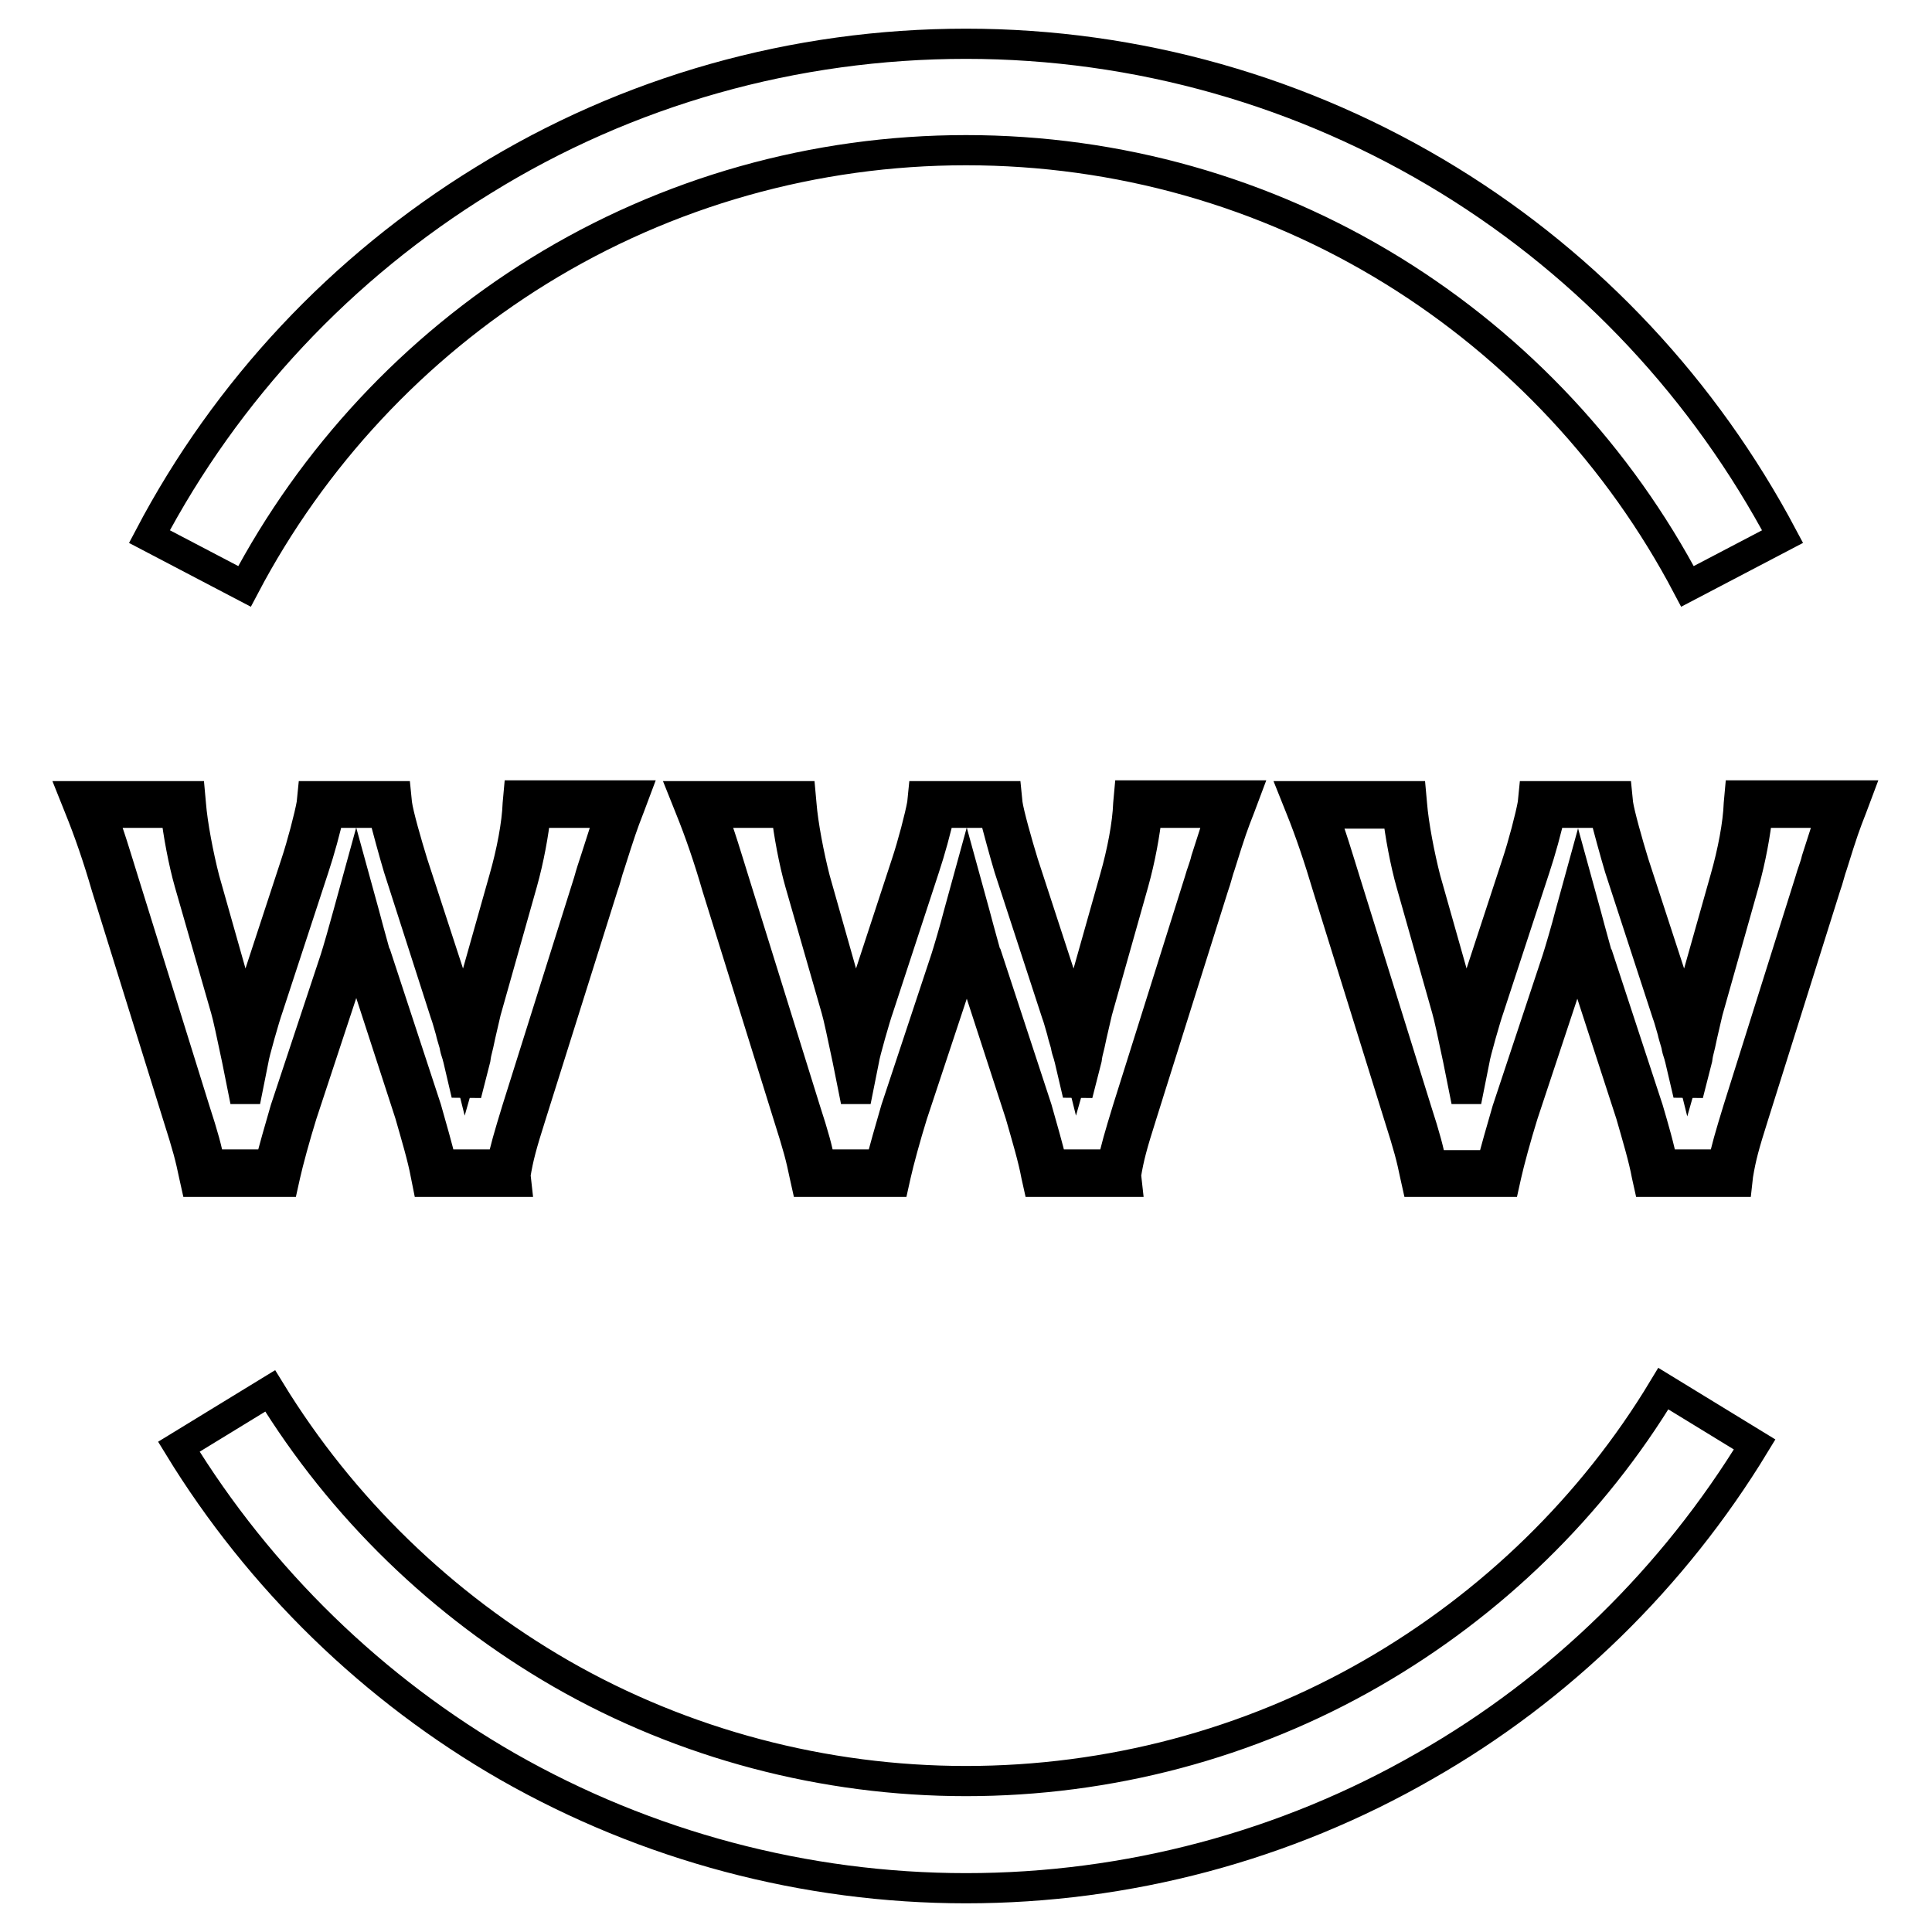 <?xml version="1.0" encoding="utf-8"?>
<!-- Svg Vector Icons : http://www.onlinewebfonts.com/icon -->
<!DOCTYPE svg PUBLIC "-//W3C//DTD SVG 1.1//EN" "http://www.w3.org/Graphics/SVG/1.1/DTD/svg11.dtd">
<svg version="1.1" xmlns="http://www.w3.org/2000/svg" xmlns:xlink="http://www.w3.org/1999/xlink" x="0px" y="0px" viewBox="0 0 256 256" enable-background="new 0 0 256 256" xml:space="preserve">
<g> <path stroke-width="4" fill-opacity="0" stroke="#000000"  d="M128,250.2c-21.3,0-42.3-5.6-60.7-16.1c-17.8-10.2-32.9-24.9-43.6-42.4l12.1-7.4 c9.5,15.5,22.8,28.4,38.6,37.5c16.2,9.3,34.8,14.2,53.6,14.2c18.9,0,37.5-4.9,53.8-14.3c15.8-9.1,29.2-22.1,38.6-37.7l12.1,7.4 c-10.7,17.6-25.8,32.4-43.7,42.6C170.4,244.6,149.4,250.2,128,250.2z M32.4,77.7l-12.6-6.6C30,51.7,45.3,35.4,64,23.9 C83.2,12,105.3,5.8,128,5.8c22.7,0,44.8,6.3,64,18.1c18.7,11.5,33.9,27.8,44.2,47.2l-12.6,6.6c-9-17.1-22.5-31.6-39-41.8 c-17-10.5-36.5-16-56.6-16c-20,0-39.6,5.5-56.6,16C54.9,46.1,41.4,60.6,32.4,77.7z M57.5,155.5c-0.3-2-1.1-4.8-2.1-8.1l-6.6-20.1 c-0.2-0.3-0.7-2.2-1.6-5.7c-0.4,1.5-1.4,5-1.7,5.9l-6.6,19.9c-0.9,2.9-1.9,6.3-2.2,8.1h-9.9c-0.5-2.5-0.9-3.8-2.2-8.1l-9.4-30.2 c-1.2-3.9-2.4-7.4-3.6-10.6h12.6c0.2,2.5,0.9,6.8,1.9,10.1l4.7,16.6c0.3,1.1,0.9,3.5,1.5,6.8c0.2-0.9,1.6-5.9,2-6.9l6.1-18.6 c0.9-2.5,1.9-6.4,2.1-8.1h9.1c0.3,1.6,1.4,5.6,2.1,8.1l6.3,19.3c0.3,0.8,0.7,2.4,1.2,4.2c0.3,1.1,0.3,1.2,0.5,2 c0.2-0.7,0.2-0.7,0.4-1.9c0.3-1.2,0.9-3.9,1-4.5l4.8-17c1-3.7,1.7-7.4,1.9-10.1h12.5c-1.1,2.8-1.3,3.5-3.5,10.6l-9.5,30.2 c-1.3,4.1-1.7,5.7-2.1,8.1H57.5L57.5,155.5z"/> <path stroke-width="4" fill-opacity="0" stroke="#000000"  d="M68.4,156.6H56.6l-0.2-1c-0.4-2.2-1.3-5.2-2.1-8l-6.5-20c-0.1-0.3-0.3-0.8-0.6-1.9c-0.3,0.9-0.5,1.6-0.6,2 v0L40,147.7c-0.9,2.9-1.8,6.2-2.2,8l-0.2,0.9H25.9l-0.2-0.9c-0.5-2.4-0.8-3.6-2.2-8l-9.4-30.2c-1.1-3.8-2.3-7.3-3.6-10.5l-0.6-1.5 h15.3l0.1,1.1c0.2,2.6,1,6.8,1.8,9.9l4.7,16.6c0.2,0.5,0.3,1.3,0.6,2.3c0.3-1.1,0.6-2,0.7-2.4l6.1-18.6c0.8-2.4,1.8-6.2,2.1-7.9 l0.1-1h11.1l0.1,1c0.2,1.5,1.3,5.3,2.1,7.9l6.3,19.3c0.1,0.4,0.3,1,0.5,1.7c0.2-0.9,0.4-1.6,0.5-2l4.8-17c1-3.5,1.7-7.2,1.8-9.9 l0.1-1.1h15.3l-0.6,1.6c-0.9,2.3-1.2,3.2-2.6,7.6c-0.3,0.8-0.5,1.8-0.9,2.9l-9.5,30.2c-1.3,4.1-1.7,5.6-2.1,8L68.4,156.6 L68.4,156.6z M58.5,154.3h8c0.4-2,0.9-3.7,2-7.3l9.5-30.2c0.3-1.1,0.6-2,0.9-2.9c1.1-3.4,1.5-4.7,2-6.2H71 c-0.3,2.7-0.9,6.1-1.8,9.3L64.4,134c-0.1,0.5-0.7,2.9-1,4.4c-0.3,1.2-0.3,1.2-0.4,1.9l-1.2,4.7l-1.1-4.7c-0.1-0.3-0.1-0.5-0.2-0.7 c-0.1-0.3-0.2-0.6-0.3-1.2c-0.2-0.7-0.4-1.3-0.5-1.8c-0.3-1-0.5-1.8-0.7-2.3L52.8,115c-0.6-2-1.5-5.3-2-7.3h-7.2 c-0.4,2-1.3,5.2-2,7.3l-6.1,18.6c-0.4,1.1-1.8,6-1.9,6.8l-1.1,5.5l-1.1-5.5c-0.7-3.3-1.2-5.7-1.5-6.7L25.1,117 c-0.8-2.8-1.5-6.6-1.8-9.3h-9.9c1.1,2.8,2,5.9,3,9.1l9.4,30.2c1.2,3.7,1.6,5.2,2,7.3h8c0.4-1.9,1.3-4.8,2-7.3l6.6-19.9 c0.3-0.9,1.3-4.4,1.7-5.9l1.1-4l1.1,4c0.6,2.3,1.4,5.1,1.5,5.5l0.1,0.1l6.6,20.1C57.2,149.4,58,152.1,58.5,154.3z M138.5,155.5 c-0.3-2-1.1-4.8-2.1-8.1l-6.6-20.1c-0.2-0.3-0.7-2.2-1.6-5.7c-0.4,1.5-1.4,5-1.7,5.9l-6.6,19.9c-0.9,2.9-1.9,6.3-2.2,8.1h-9.9 c-0.5-2.5-0.9-3.8-2.2-8.1l-9.4-30.2c-1.2-3.9-2.4-7.4-3.6-10.6h12.6c0.2,2.5,0.9,6.8,1.9,10.1l4.7,16.6c0.3,1.1,0.9,3.5,1.5,6.8 c0.2-0.9,1.6-5.9,2-6.9l6.1-18.6c0.9-2.5,1.9-6.4,2.1-8.1h9.1c0.3,1.6,1.4,5.6,2.1,8.1l6.3,19.3c0.3,0.8,0.7,2.4,1.2,4.2 c0.3,1.1,0.3,1.2,0.5,2c0.2-0.7,0.2-0.7,0.4-1.9c0.3-1.2,0.9-3.9,1-4.5l4.8-17c1-3.7,1.7-7.4,1.9-10.1h12.5 c-1.1,2.8-1.3,3.5-3.5,10.6l-9.5,30.2c-1.3,4.1-1.7,5.7-2.1,8.1H138.5z"/> <path stroke-width="4" fill-opacity="0" stroke="#000000"  d="M149.3,156.6h-11.8l-0.2-0.9c-0.4-2.2-1.3-5.2-2.1-8l-6.5-20c-0.1-0.3-0.3-0.7-0.6-1.9 c-0.3,0.9-0.5,1.6-0.6,2v0l-6.6,19.9c-0.9,2.9-1.8,6.2-2.2,8l-0.2,0.9h-11.7l-0.2-0.9c-0.5-2.4-0.8-3.6-2.2-8l-9.4-30.2 c-1.1-3.8-2.3-7.3-3.6-10.5l-0.6-1.5h15.3l0.1,1.1c0.2,2.6,1,6.8,1.8,9.9l4.7,16.6c0.2,0.5,0.3,1.3,0.6,2.3c0.3-1.1,0.6-2,0.7-2.4 l6.1-18.6c0.8-2.4,1.8-6.2,2.1-7.9l0.1-1h11.1l0.1,1c0.2,1.4,1.3,5.3,2.1,7.9l6.3,19.3c0.1,0.4,0.3,1,0.5,1.7 c0.2-0.9,0.4-1.6,0.5-2l4.8-17c1-3.5,1.7-7.2,1.8-9.9l0.1-1.1h15.3l-0.6,1.6c-0.9,2.3-1.2,3.1-2.6,7.6c-0.3,0.8-0.5,1.8-0.9,2.9 l-9.5,30.2c-1.3,4.1-1.7,5.6-2.1,8L149.3,156.6L149.3,156.6z M139.4,154.3h8c0.4-2,0.9-3.7,2-7.3l9.5-30.2c0.3-1.1,0.7-2,0.9-2.9 c1.1-3.4,1.5-4.7,2-6.2h-9.8c-0.3,2.7-0.9,6.1-1.8,9.3l-4.8,17c-0.1,0.5-0.7,2.9-1,4.4c-0.3,1.2-0.3,1.2-0.4,1.9l-1.2,4.7l-1.1-4.7 c-0.1-0.3-0.1-0.5-0.2-0.7c-0.1-0.3-0.2-0.6-0.3-1.2c-0.2-0.7-0.4-1.3-0.5-1.8c-0.3-1-0.5-1.8-0.7-2.3l-6.3-19.3 c-0.6-2-1.5-5.3-2-7.3h-7.2c-0.4,2-1.3,5.2-2,7.3l-6.1,18.6c-0.4,1.1-1.8,6-1.9,6.8l-1.1,5.5l-1.1-5.5c-0.7-3.3-1.2-5.7-1.5-6.7 L106,117c-0.8-2.8-1.5-6.6-1.8-9.3h-9.9c1.1,2.8,2,5.9,3,9.1l9.4,30.2c1.2,3.7,1.6,5.2,2,7.3h8c0.4-1.9,1.3-4.8,2-7.3l6.6-19.9 c0.3-0.9,1.3-4.3,1.7-5.9l1.1-4l1.1,4c0.6,2.3,1.4,5.1,1.5,5.5l0.1,0.1l6.6,20.1C138.1,149.4,138.9,152.1,139.4,154.3L139.4,154.3z "/> <path stroke-width="4" fill-opacity="0" stroke="#000000"  d="M219.4,155.5c-0.3-2-1.1-4.8-2.1-8.1l-6.6-20.1c-0.2-0.3-0.7-2.2-1.6-5.7c-0.4,1.5-1.4,5-1.7,5.9l-6.6,19.9 c-0.9,2.9-1.9,6.3-2.2,8.1h-9.9c-0.5-2.5-0.9-3.8-2.2-8.1l-9.4-30.2c-1.2-3.9-2.4-7.4-3.6-10.6h12.6c0.2,2.5,0.9,6.8,1.9,10.1 l4.7,16.6c0.3,1.1,0.9,3.5,1.5,6.8c0.2-0.9,1.6-5.9,2-6.9l6.1-18.6c0.9-2.5,1.9-6.4,2.1-8.1h9.1c0.3,1.6,1.4,5.6,2.1,8.1L222,134 c0.3,0.8,0.7,2.4,1.2,4.2c0.3,1.1,0.3,1.2,0.5,2c0.2-0.7,0.2-0.7,0.4-1.9c0.3-1.2,0.9-3.9,1-4.5l4.8-17c1-3.7,1.7-7.4,1.9-10.1 h12.5c-1.1,2.8-1.3,3.5-3.5,10.6l-9.5,30.2c-1.3,4.1-1.7,5.7-2.1,8.1H219.4L219.4,155.5z"/> <path stroke-width="4" fill-opacity="0" stroke="#000000"  d="M230.2,156.6h-11.8l-0.2-0.9c-0.4-2.2-1.3-5.2-2.1-8l-6.5-20c-0.1-0.3-0.3-0.7-0.6-1.9 c-0.3,0.9-0.5,1.6-0.6,2v0l-6.6,19.9c-0.9,2.9-1.8,6.2-2.2,8l-0.2,0.9h-11.7l-0.2-0.9c-0.5-2.4-0.8-3.6-2.2-8l-9.4-30.2 c-1.1-3.7-2.3-7.3-3.6-10.5l-0.6-1.5h15.3l0.1,1.1c0.2,2.6,1,6.8,1.8,9.9l4.7,16.6c0.2,0.5,0.3,1.3,0.6,2.3c0.3-1.1,0.6-2,0.7-2.4 l6.1-18.6c0.8-2.4,1.8-6.2,2.1-7.9l0.1-1h11.1l0.1,1c0.2,1.4,1.3,5.3,2.1,7.9l6.3,19.3c0.1,0.4,0.3,1,0.5,1.7 c0.2-0.9,0.4-1.6,0.5-2l4.8-17c1-3.5,1.7-7.2,1.8-9.9l0.1-1.1H246l-0.6,1.6c-0.9,2.3-1.2,3.1-2.6,7.6c-0.3,0.8-0.5,1.8-0.9,2.9 l-9.5,30.2c-1.3,4.1-1.7,5.6-2.1,8L230.2,156.6L230.2,156.6z M220.3,154.3h8c0.4-2,0.9-3.7,2-7.3l9.5-30.2c0.3-1.1,0.7-2,0.9-2.9 c1.1-3.4,1.5-4.7,2-6.2h-9.8c-0.3,2.7-0.9,6.1-1.8,9.3l-4.8,17c-0.1,0.5-0.7,2.9-1,4.4c-0.3,1.2-0.3,1.2-0.4,1.9l-1.2,4.7l-1.1-4.7 c-0.1-0.3-0.1-0.5-0.2-0.7c-0.1-0.3-0.2-0.6-0.3-1.2c-0.2-0.7-0.4-1.3-0.5-1.8c-0.3-1-0.5-1.8-0.7-2.3l-6.3-19.3 c-0.6-2-1.5-5.3-2-7.3h-7.2c-0.4,2-1.3,5.2-2,7.3l-6.1,18.6c-0.4,1.1-1.8,6-1.9,6.8l-1.1,5.5l-1.1-5.5c-0.7-3.3-1.2-5.7-1.5-6.7 l-4.7-16.6c-0.8-2.8-1.5-6.6-1.8-9.3h-9.9c1.1,2.8,2,5.9,3,9.1l9.4,30.2c1.2,3.7,1.6,5.3,2,7.3h8c0.4-1.9,1.3-4.8,2-7.3l6.6-19.9 c0.3-0.9,1.3-4.3,1.7-5.9l1.1-4l1.1,4c0.6,2.3,1.4,5.1,1.5,5.5l0.1,0.1l6.6,20.1C219.1,149.4,219.9,152.1,220.3,154.3z"/></g>
</svg>